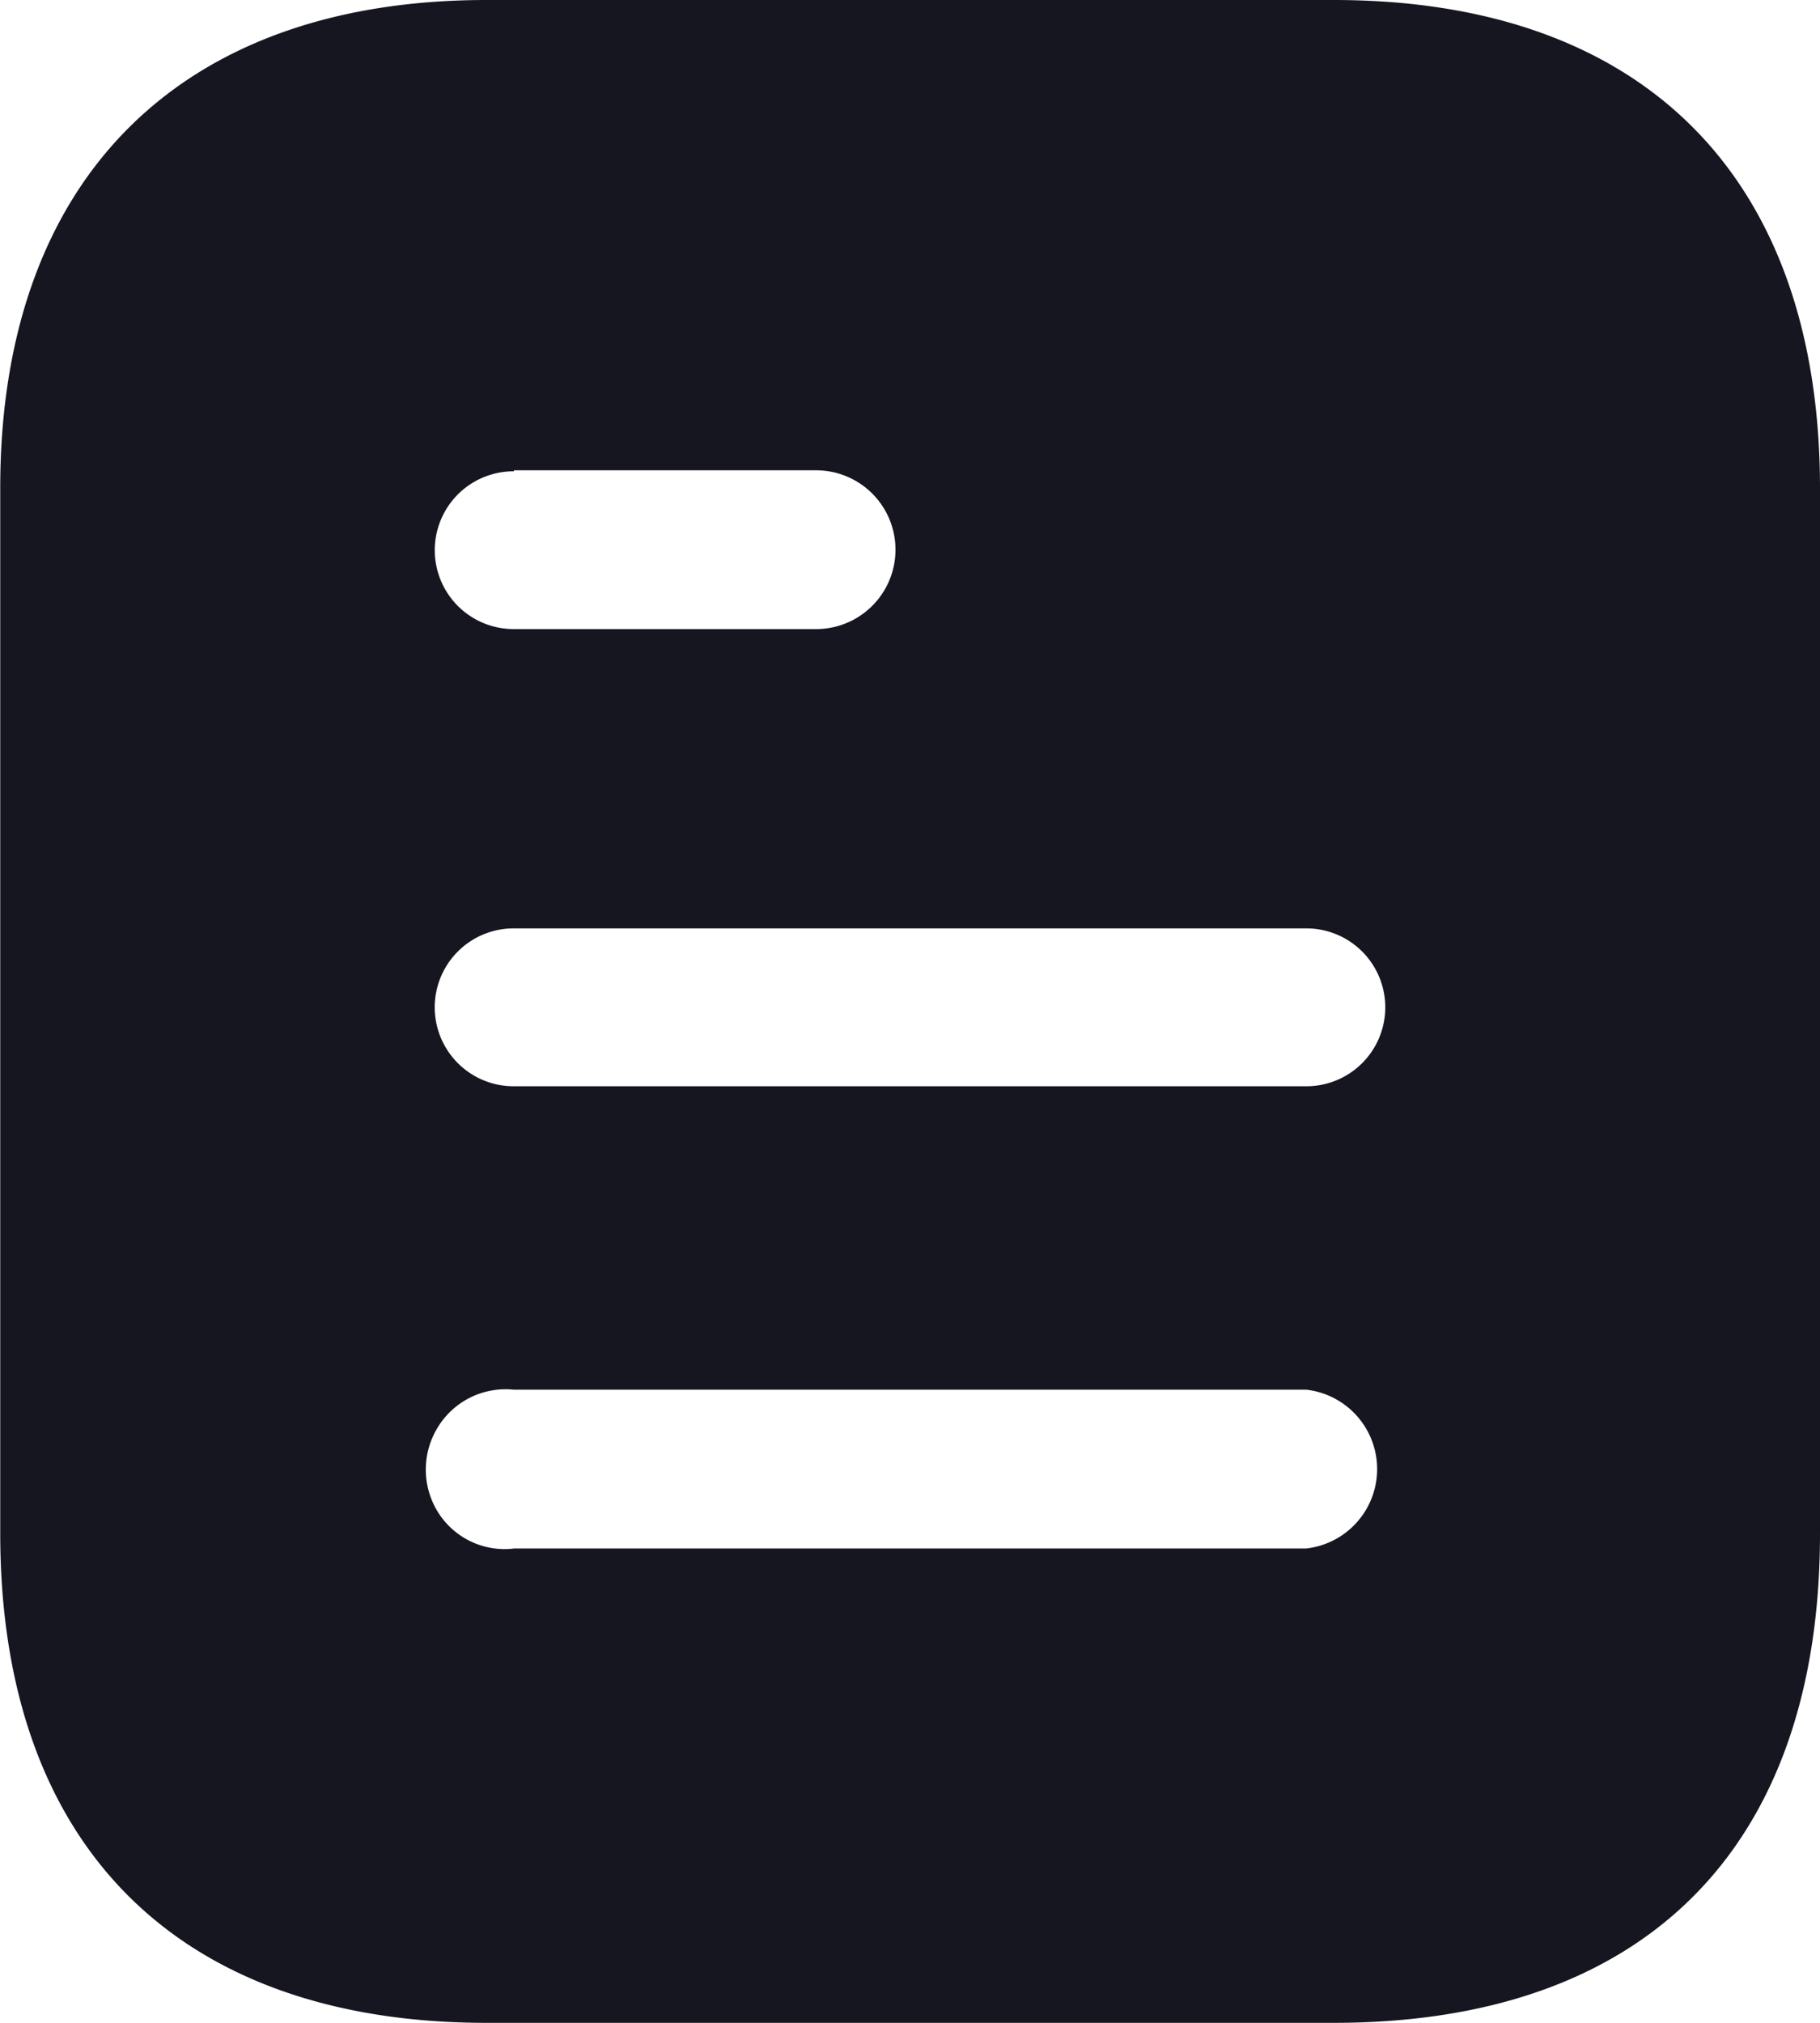 <svg xmlns="http://www.w3.org/2000/svg" width="38.455" height="42.728" viewBox="0 0 38.455 42.728"><defs><style>.a{fill:#151620;fill-rule:evenodd;}</style></defs><path class="a" d="M50.5-.31H68.4c6.6,0,10.274,3.8,10.274,10.319V32.078c0,6.623-3.675,10.34-10.274,10.34H50.5c-6.495,0-10.276-3.717-10.276-10.34V10.009C40.219,3.493,44-.31,50.5-.31Zm.577,9.956V9.624h6.386a1.677,1.677,0,0,1,0,3.354H51.072a1.666,1.666,0,1,1,0-3.333Zm0,12.989H67.821a1.667,1.667,0,0,0,0-3.335H51.072a1.667,1.667,0,0,0,0,3.335Zm0,9.763H67.821a1.688,1.688,0,0,0,0-3.354H51.072a1.676,1.676,0,0,0-1.6.79,1.7,1.7,0,0,0,0,1.795A1.66,1.66,0,0,0,51.072,32.4Z" transform="translate(-40.219 0.31)"/></svg>